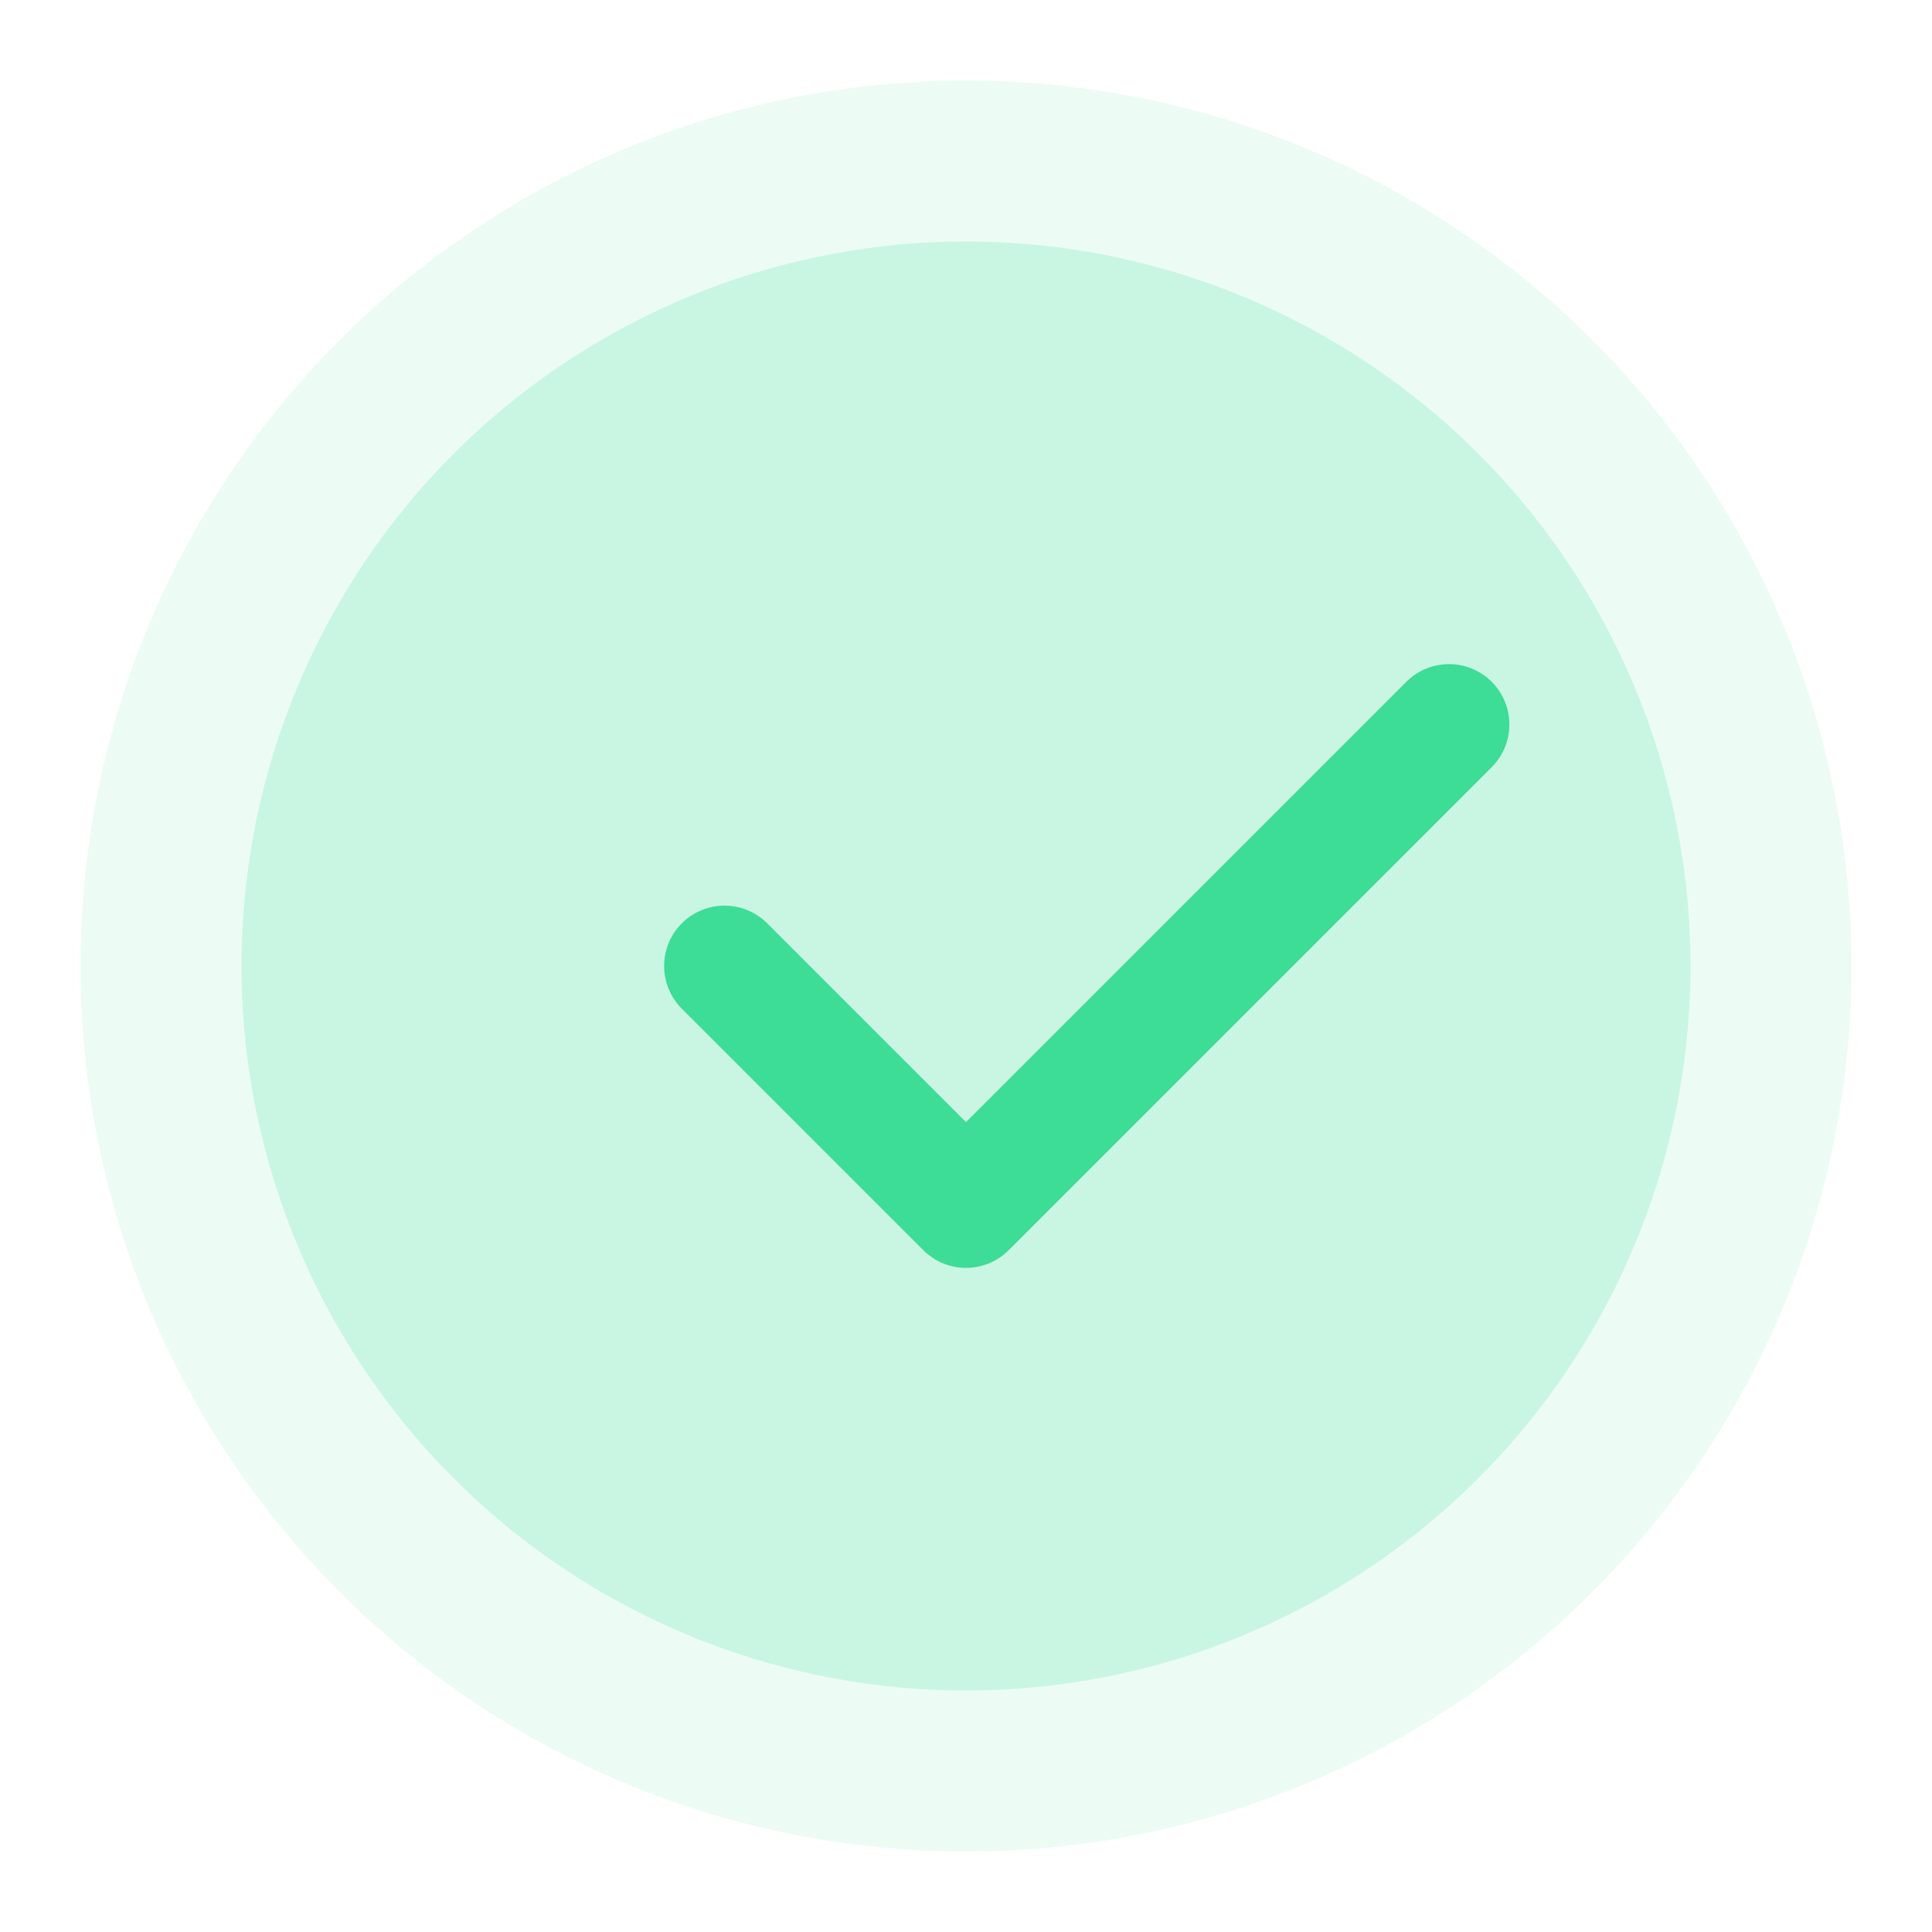 <svg width="48" height="48" viewBox="0 0 48 48" fill="none" xmlns="http://www.w3.org/2000/svg">
  <circle cx="24" cy="24" r="22" fill="#3DDC97" opacity="0.1"/>
  <circle cx="24" cy="24" r="18" fill="#3DDC97" opacity="0.2"/>
  <path d="M18 24l6 6 12-12" stroke="#3DDC97" stroke-width="3" stroke-linecap="round" stroke-linejoin="round"/>
</svg>
